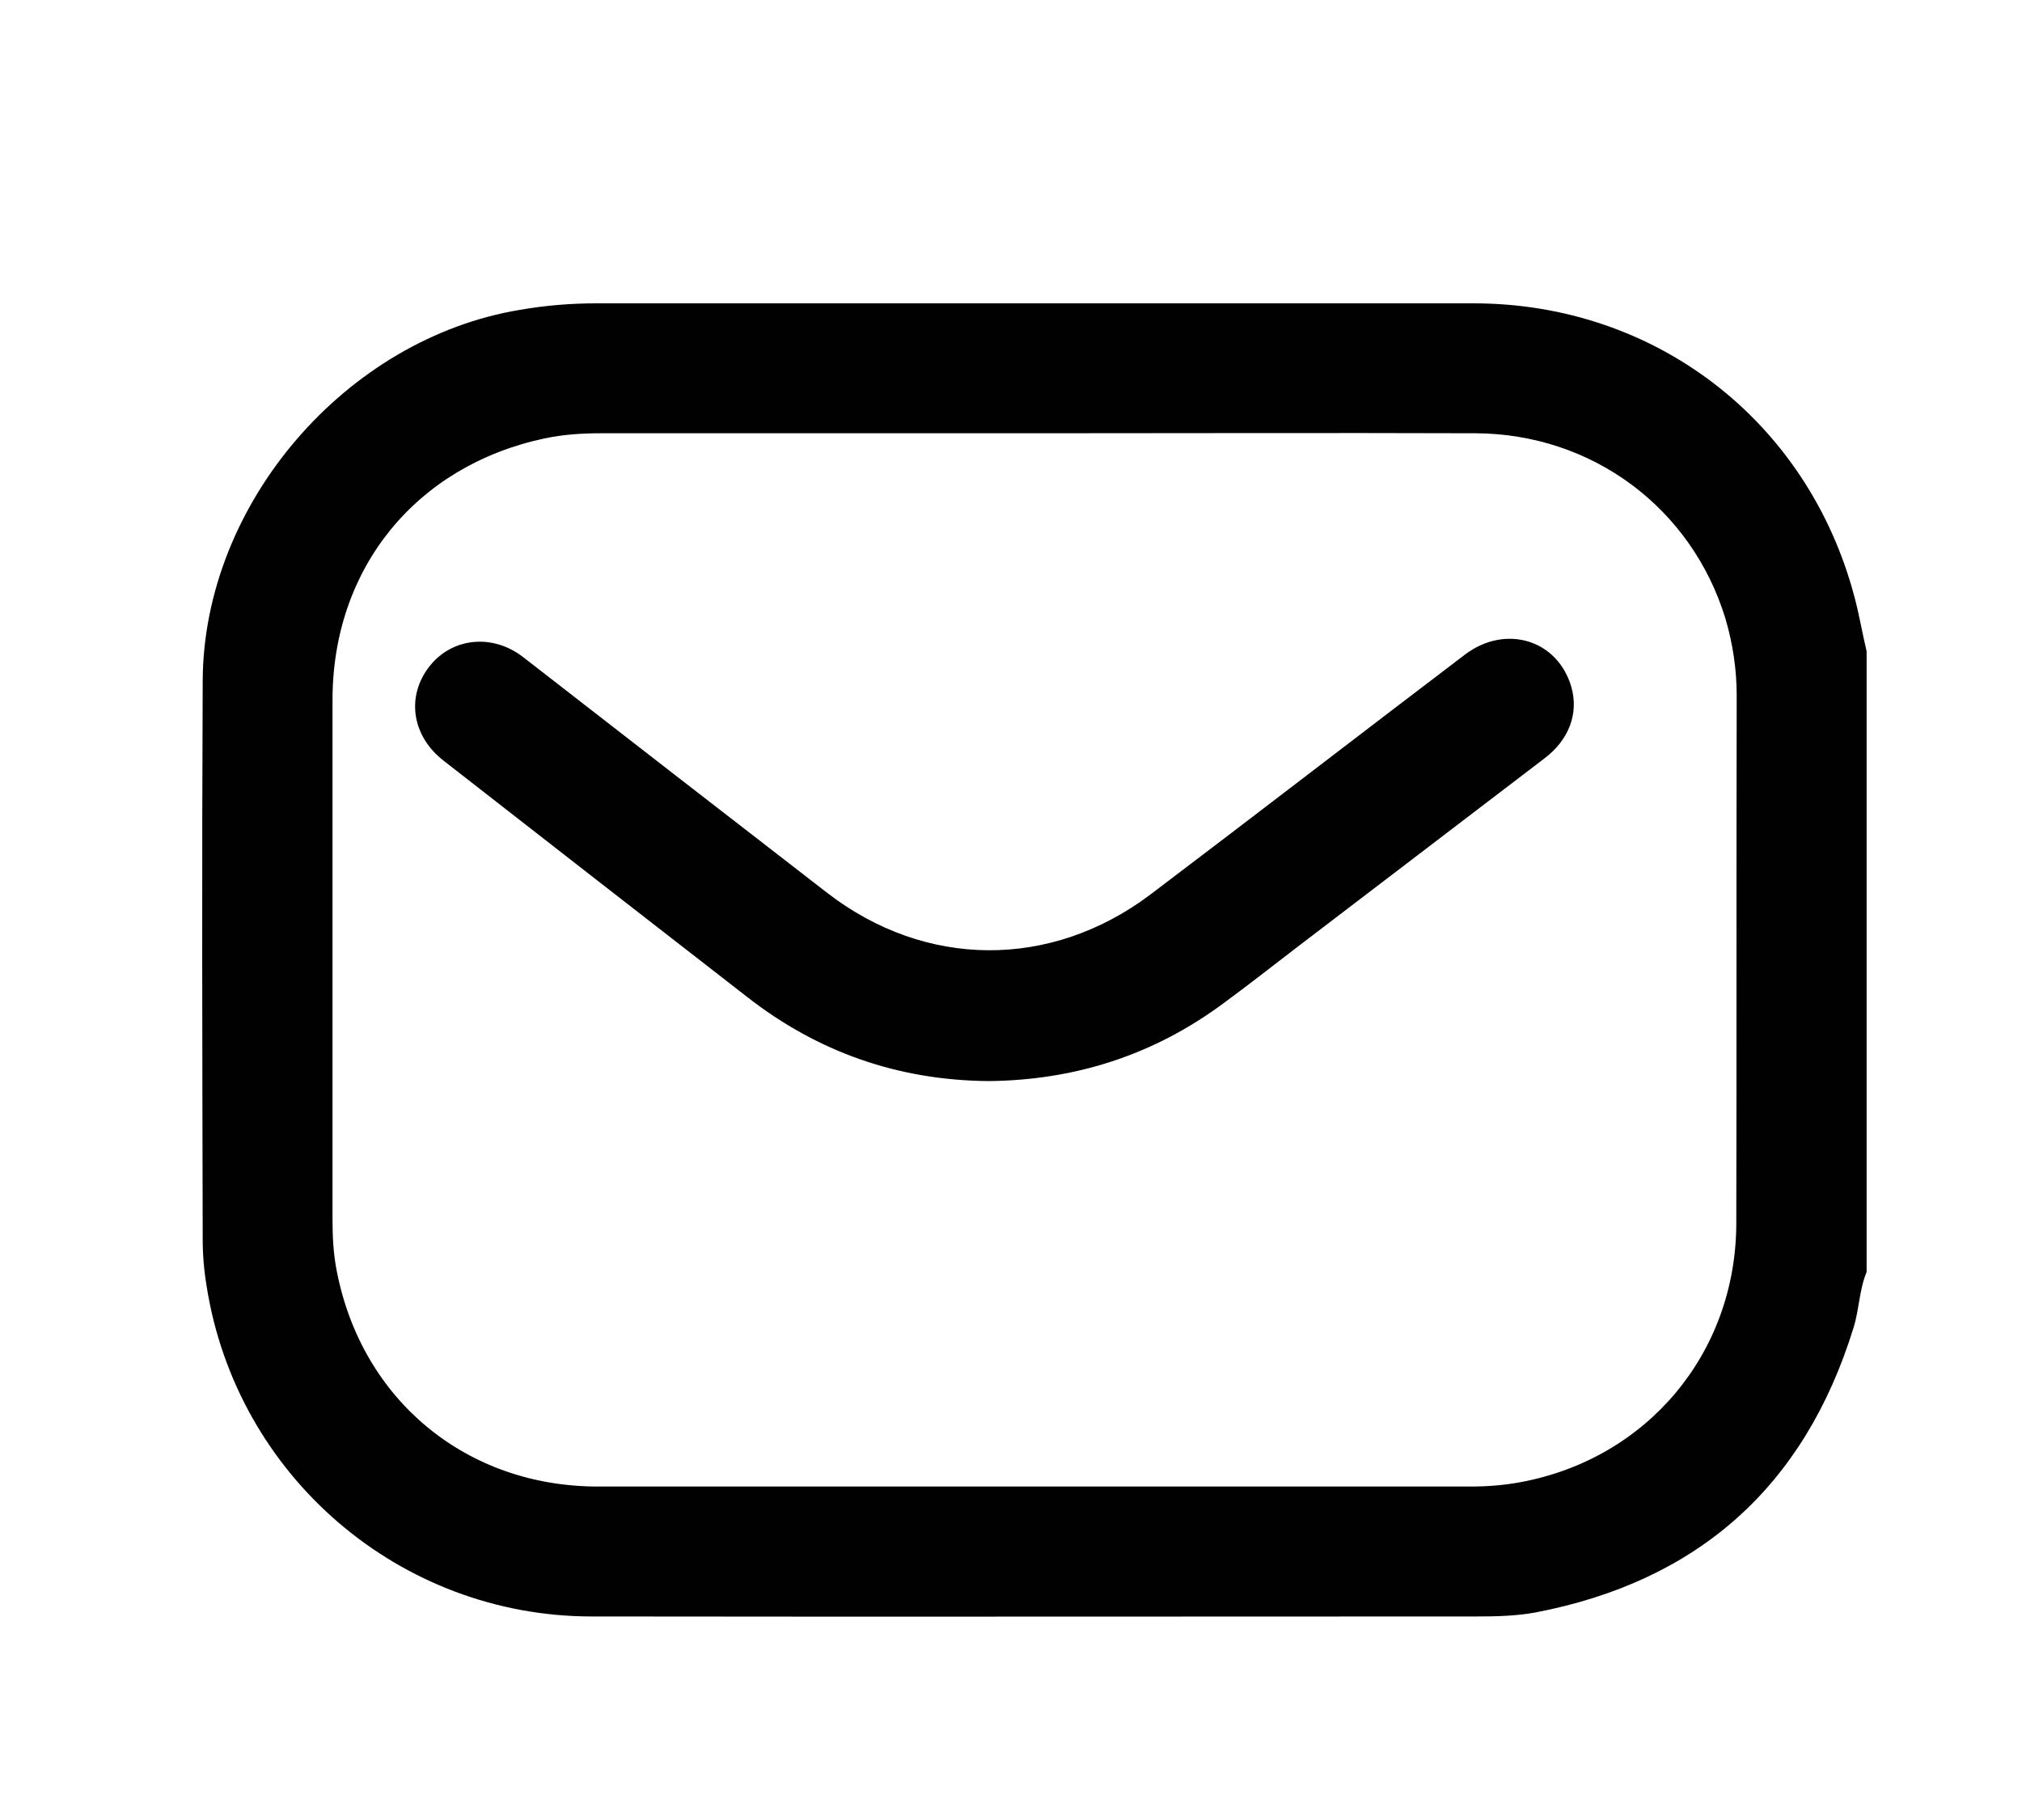 <svg width="20" height="18" viewBox="0 0 20 18" fill="none" xmlns="http://www.w3.org/2000/svg">
<path d="M18.343 5.904C17.883 4.164 16.375 3 14.575 3C11.684 3 8.793 3 5.897 3C5.644 3 5.394 3.021 5.145 3.064C3.423 3.348 2.014 4.98 2.005 6.729C1.996 8.572 2.001 10.415 2.005 12.258C2.005 12.412 2.018 12.567 2.044 12.722C2.34 14.599 3.955 15.987 5.854 15.987C8.771 15.991 11.692 15.987 14.609 15.987C14.803 15.987 14.996 15.982 15.185 15.948C16.796 15.639 17.849 14.702 18.334 13.13C18.39 12.95 18.39 12.756 18.463 12.58C18.463 10.535 18.463 8.486 18.463 6.441C18.42 6.261 18.39 6.08 18.343 5.904ZM17.174 12.103C17.17 13.383 16.293 14.427 15.039 14.659C14.876 14.689 14.713 14.702 14.545 14.702C11.667 14.702 8.793 14.702 5.914 14.702C4.617 14.702 3.582 13.852 3.332 12.576C3.298 12.408 3.289 12.236 3.289 12.065C3.289 10.35 3.289 8.636 3.289 6.922C3.289 5.621 4.114 4.607 5.386 4.336C5.571 4.297 5.755 4.285 5.944 4.285C7.375 4.285 8.806 4.285 10.236 4.285C11.688 4.285 13.14 4.28 14.592 4.285C15.748 4.289 16.732 5.023 17.067 6.119C17.14 6.368 17.178 6.622 17.178 6.879C17.174 8.623 17.178 10.363 17.174 12.103Z" fill="#010101"/>
<path d="M9.777 10.692C8.888 10.684 8.093 10.409 7.389 9.859C6.388 9.081 5.387 8.304 4.386 7.522C4.072 7.277 4.016 6.886 4.248 6.59C4.472 6.306 4.871 6.263 5.176 6.5C6.177 7.277 7.178 8.055 8.184 8.832C9.154 9.58 10.392 9.588 11.376 8.849C12.415 8.063 13.45 7.264 14.49 6.474C14.894 6.169 15.409 6.328 15.543 6.796C15.616 7.054 15.521 7.316 15.276 7.501C14.46 8.123 13.644 8.746 12.828 9.369C12.587 9.554 12.346 9.743 12.101 9.923C11.41 10.435 10.632 10.684 9.777 10.692Z" fill="#010101"/>
</svg>

